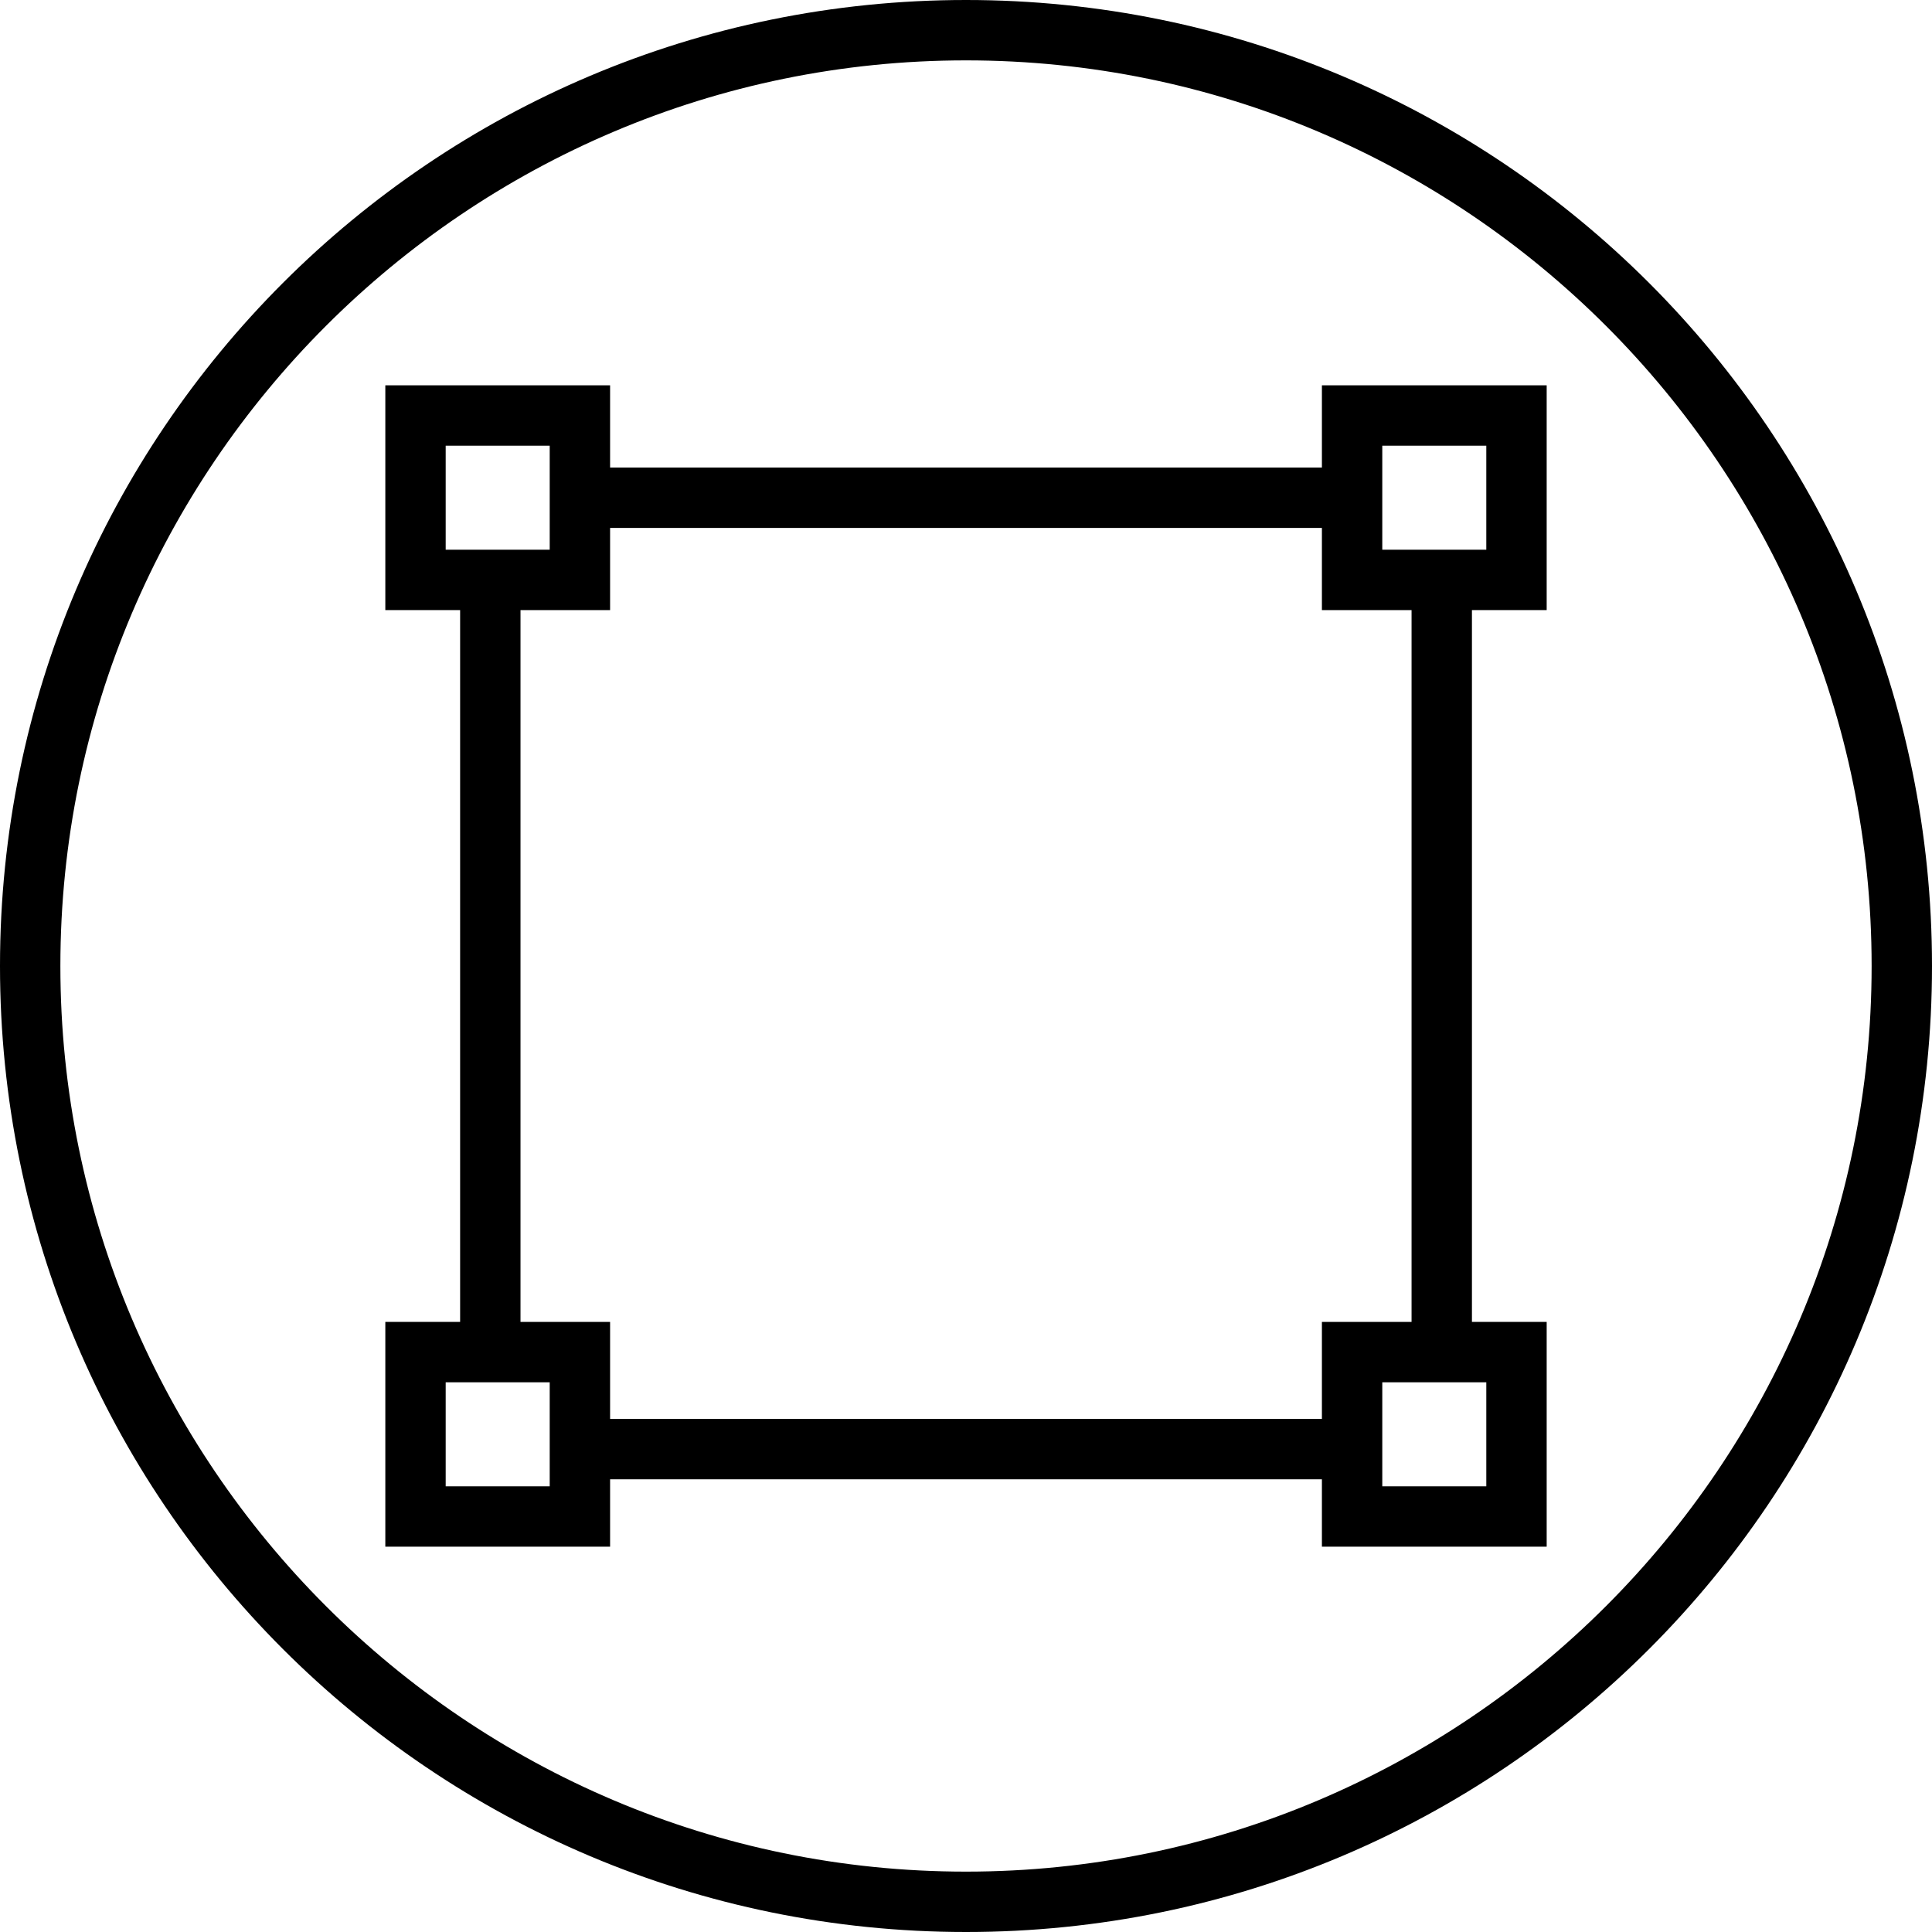 <?xml version="1.0" encoding="UTF-8"?>
<svg xmlns="http://www.w3.org/2000/svg" width="1200pt" height="1200pt" version="1.1" viewBox="0 0 1200 1200">
  <path d="m821.06 290.4h-442.12v-51.074h-139.61v139.61h46.461v442.12h-46.461v139.61h139.61v-41.852h442.12v41.852h139.61v-139.61h-46.426v-442.12h46.426v-139.61h-139.61zm-544.24-13.574h64.613v64.613h-64.613zm64.613 646.35h-64.613v-64.613h64.613zm581.74 0h-64.613v-64.613h64.613zm-46.426-102.11h-55.688v60.262h-442.12v-60.262h-55.648v-442.12h55.648v-51.039h442.12v51.039h55.688zm-18.188-544.24h64.613v64.613h-64.613z"></path>
  <path d="m600 0c-331.39 0-600 268.61-600 600s268.61 600 600 600 600-268.61 600-600-268.61-600-600-600zm0 1162.5c-310.16 0-562.5-252.34-562.5-562.5s252.34-562.5 562.5-562.5 562.5 252.34 562.5 562.5-252.34 562.5-562.5 562.5z"></path>
</svg>
